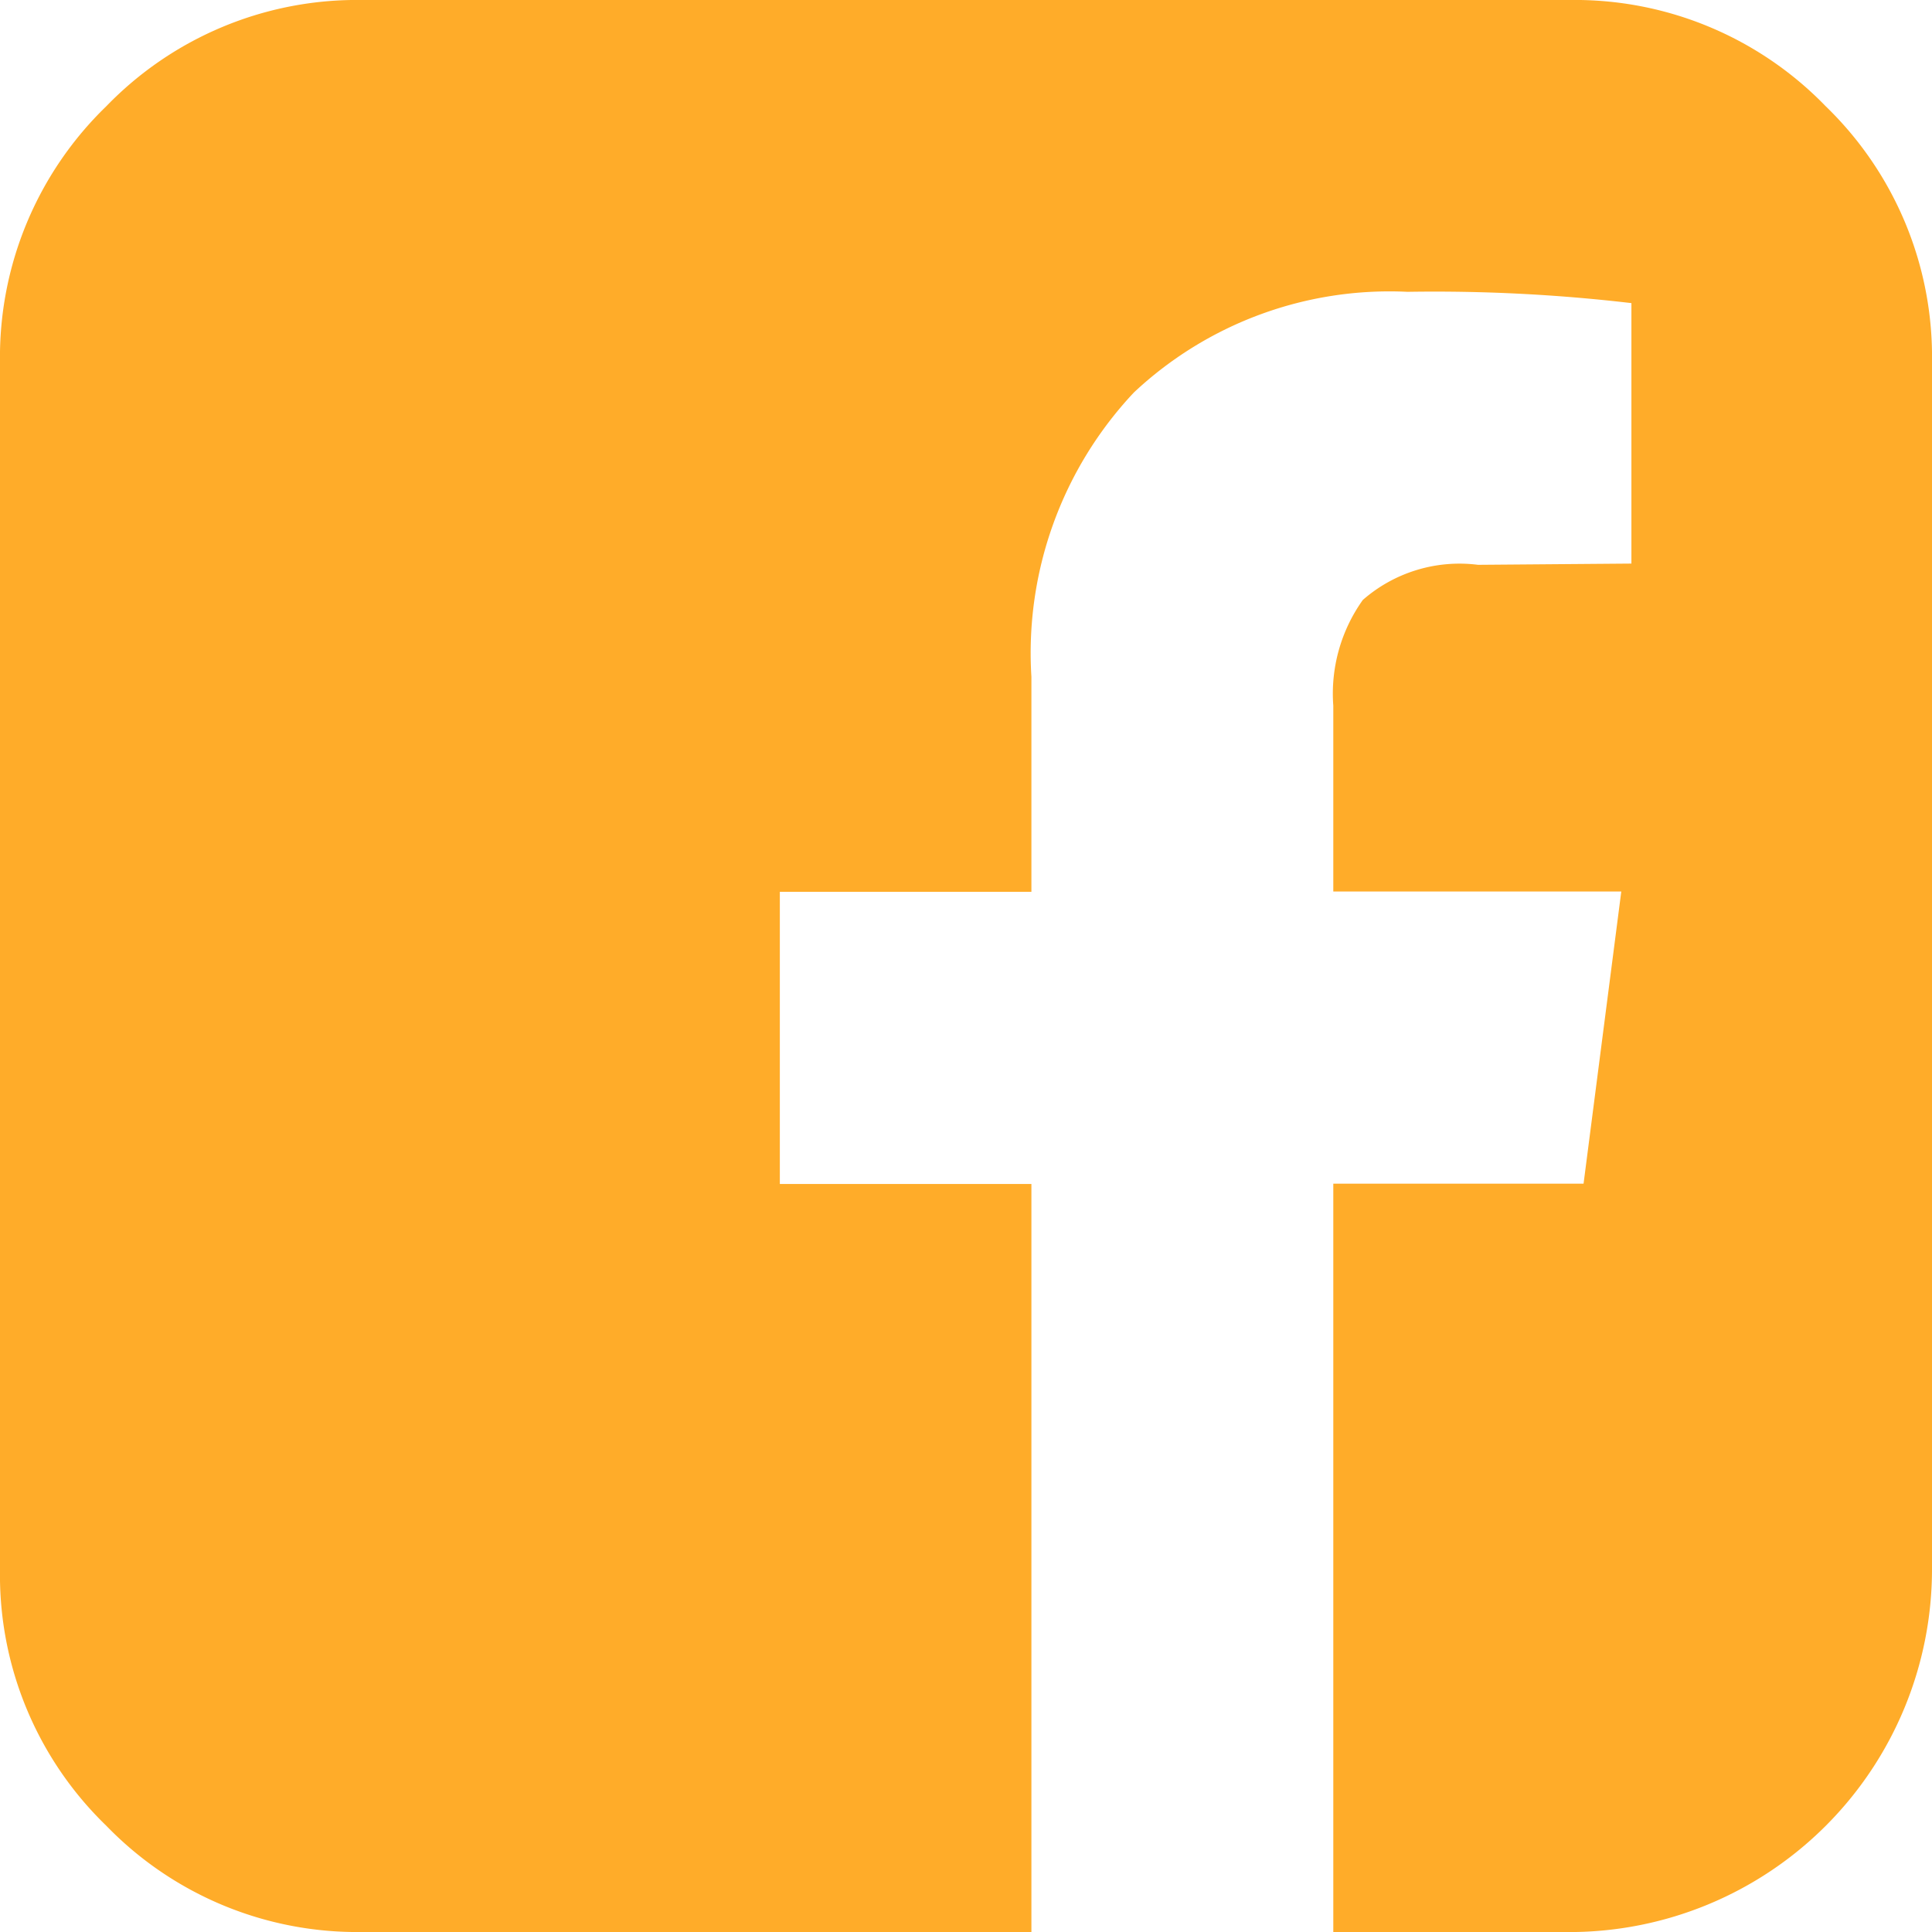 <svg xmlns="http://www.w3.org/2000/svg" width="29.759" height="29.759" viewBox="0 0 29.759 29.759">
  <path id="facebook-square" d="M24.179,0a5.376,5.376,0,0,1,3.943,1.637A5.37,5.37,0,0,1,29.759,5.58v18.6a5.588,5.588,0,0,1-5.58,5.58H20.537V18.232h3.855l.581-4.5H20.537V10.869a2.483,2.483,0,0,1,.455-1.628A2.261,2.261,0,0,1,22.766,8.7l2.363-.019V4.669a25.969,25.969,0,0,0-3.449-.174,5.755,5.755,0,0,0-4.214,1.55,5.858,5.858,0,0,0-1.579,4.379v3.313H12.012v4.5h3.875V29.759H5.58a5.376,5.376,0,0,1-3.943-1.637A5.37,5.37,0,0,1,0,24.179V5.58A5.376,5.376,0,0,1,1.637,1.637,5.37,5.37,0,0,1,5.58,0Z" fill="#ffac29"/>
</svg>
